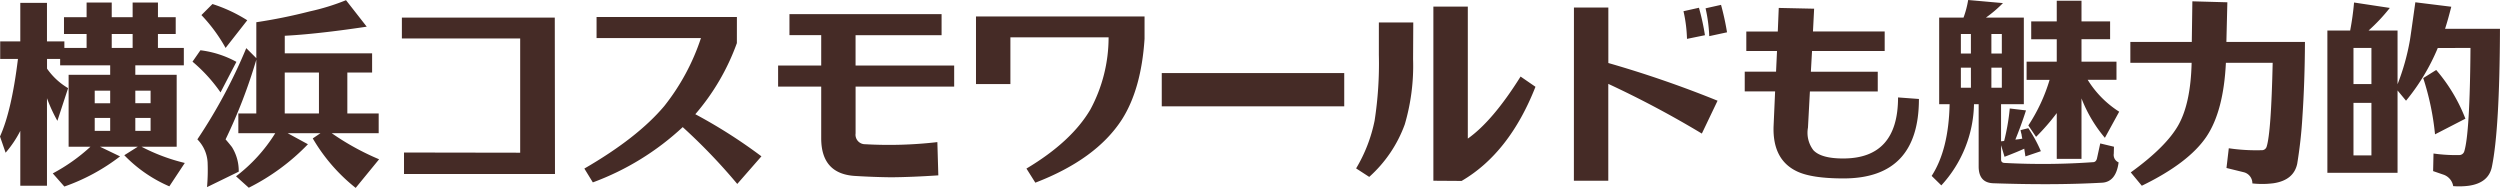 <svg xmlns="http://www.w3.org/2000/svg" width="362.124" height="27.216" viewBox="0 0 362.124 27.216"><path d="M3.528-5.348A15.677,15.677,0,0,1,1.4-2.184L.588-4.536q1.68-3.7,2.6-11.228H.616v-2.548H3.528v-5.572H7.392v5.572h2.52v.952h3.22v-2.016H9.856v-2.436h3.276V-23.94h3.64v2.128H19.8V-23.94h3.668v2.128H26.04v2.436H23.464v2.016h3.752v2.52H20.188v1.372H26.18V-3.052h-5.1A27.224,27.224,0,0,0,27.356-.7l-2.24,3.388A20.1,20.1,0,0,1,18.592-1.82l1.96-1.232H15.064l2.912,1.4A28.767,28.767,0,0,1,9.912,2.716L8.232.812a26.294,26.294,0,0,0,5.46-3.864H10.528V-13.468h6.02V-14.84H9.3v-.924h-1.9v1.4a9.734,9.734,0,0,0,3.052,2.828L8.9-6.8A22.83,22.83,0,0,1,7.392-10.08V2.6H3.528Zm13.02-4v-1.82h-2.24v1.82Zm0,2.128h-2.24v1.876h2.24Zm3.64,0v1.876H22.4V-7.224ZM22.4-9.352v-1.82H20.188v1.82ZM19.8-19.376H16.772v2.016H19.8ZM33.264-17.36a23.131,23.131,0,0,0-3.5-4.76l1.6-1.6a21.8,21.8,0,0,1,5.04,2.352Zm1.568,2.016-2.3,4.424a22.677,22.677,0,0,0-4.06-4.452l1.148-1.652A14.489,14.489,0,0,1,34.832-15.344ZM55.5-1.232,52.108,2.912a25.617,25.617,0,0,1-6.216-7.168l1.12-.756h-4.76l2.94,1.6a31.44,31.44,0,0,1-8.568,6.3L34.776,1.232A23.246,23.246,0,0,0,40.46-5.012H35.112V-7.868h2.6v-7.784A75.716,75.716,0,0,1,33.264-4.116q.56.644.924,1.12A6.512,6.512,0,0,1,35.168.56L30.576,2.8A28.228,28.228,0,0,0,30.66-.784a5.135,5.135,0,0,0-1.484-3.332A76.309,76.309,0,0,0,36.26-17.332l1.456,1.456v-5.208a76.543,76.543,0,0,0,7.728-1.568,32.405,32.405,0,0,0,5.264-1.624l3,3.836q-3.192.476-5.6.756-3.528.42-6.272.56v2.548H54.488V-13.8H50.9v5.936H55.44v2.856h-6.8A37.4,37.4,0,0,0,55.5-1.232ZM46.788-13.8H41.832v5.936h4.956ZM58.8-18.732v-3.024H80.948L80.976.9H59.108V-2.212l16.828.028V-18.732Zm48.524.672a32.788,32.788,0,0,1-6.02,10.3,74.411,74.411,0,0,1,9.576,6.1l-3.5,4a83.263,83.263,0,0,0-7.9-8.232,38.75,38.75,0,0,1-13.02,8.008L85.232.112Q92.932-4.34,96.8-8.932a31.815,31.815,0,0,0,5.32-9.856H87V-21.84h20.328Zm29.652-1.148h-12.46v4.4H138.8v3.052h-14.28v6.776a1.381,1.381,0,0,0,1.4,1.568,60.905,60.905,0,0,0,10.444-.308l.14,4.816q-3.752.252-6.8.28-2.6-.028-5.348-.2-4.816-.336-4.816-5.46V-11.76h-6.244v-3.052h6.244v-4.4H114.94V-22.26h22.036Zm4.984-2.716h24.416v3.248Q165.9-11.4,163.1-7q-3.724,5.768-12.544,9.156L149.268.112q6.524-3.892,9.268-8.568A22.033,22.033,0,0,0,161.168-18.9H146.944v6.776H141.96ZM195.3-8.9V-13.72H168.868V-8.9Zm10-12.152-.028,5.292a30.149,30.149,0,0,1-1.2,9.464,18.811,18.811,0,0,1-5.152,7.616l-1.9-1.232A21.935,21.935,0,0,0,199.7-6.832a54.04,54.04,0,0,0,.616-9.52v-4.7Zm7.9-2.3V-4.228q3.612-2.548,7.644-8.988l2.156,1.484q-3.78,9.6-10.7,13.636l-4.088-.028V-23.352Zm15.372.14h4.984v8.036a158.812,158.812,0,0,1,15.82,5.46L247.1-4.956a144.033,144.033,0,0,0-13.552-7.2V1.876h-4.984Zm19.6,4.144a22.069,22.069,0,0,0-.532-4.032l2.24-.5a38.623,38.623,0,0,1,.868,3.976ZM244.44-22.68l2.24-.5a32.97,32.97,0,0,1,.868,3.976l-2.6.532A20.437,20.437,0,0,0,244.44-22.68Zm31.08,12.488,3.024.224q0,11.508-10.92,11.508-4.648,0-6.776-1.036-3.5-1.68-3.36-6.468l.224-5.1h-4.4v-2.856h4.536l.14-3H253.54V-19.74H258.1l.14-3.416,5.124.112-.168,3.3h10.388v2.828H263.06l-.168,3h9.688v2.856h-9.828l-.28,5.236a4.155,4.155,0,0,0,.784,3.276q1.12,1.2,4.312,1.2Q275.52-1.344,275.52-10.192Zm11,.98a17.847,17.847,0,0,1-4.732,11.76l-1.4-1.372q2.464-3.808,2.6-10.388h-1.512V-21.756h3.528a13.586,13.586,0,0,0,.672-2.548l5.04.448a18.609,18.609,0,0,1-2.464,2.1h5.488V-9.212h-3.3v5.376a1.718,1.718,0,0,0,.224-.028.728.728,0,0,0,.224-.028,30.339,30.339,0,0,0,.812-4.7l2.352.28q-.7,2.184-1.54,4.228a8.559,8.559,0,0,0,1.008-.14,4.745,4.745,0,0,1-.112-.616,4.374,4.374,0,0,1-.14-.616l1.12-.28a19.832,19.832,0,0,1,1.82,3.332l-2.24.756q-.056-.392-.168-1.12-.952.448-2.856,1.176l-.5-1.68V-1.2q0,.5.56.5a103.321,103.321,0,0,0,12.74-.112q.448,0,.588-.532l.476-2.184,1.988.476-.028,1.008a1.167,1.167,0,0,0,.7,1.26q-.364,2.772-2.324,2.94-6.916.392-15.848.084-2.1-.084-2.1-2.436V-9.212Zm-.448-5.292H284.62v2.912h1.456Zm2.968,0v2.912h1.512V-14.5Zm0-2.044h1.512v-2.828h-1.512Zm-2.968,0v-2.828H284.62v2.828ZM295.512-4.48l-1.12-1.652a24.913,24.913,0,0,0,3.08-6.608H294.14v-2.632h4.368V-18.62h-3.7V-21.2h3.7v-3h3.584v3h4.144v2.576h-4.144v3.248h5.068v2.632h-4.172a14.463,14.463,0,0,0,4.564,4.62L305.48-4.34a20.067,20.067,0,0,1-3.388-5.712v8.764h-3.584V-7.924A31.249,31.249,0,0,1,295.512-4.48Zm27.916,1.652a27.05,27.05,0,0,0,4.732.28.716.716,0,0,0,.756-.532q.644-2.044.868-12.124h-6.776q-.336,6.972-2.8,10.668Q317.632-.7,310.828,2.6l-1.6-1.932q5.152-3.724,6.916-6.888t1.9-8.988h-8.876v-3.024h8.9l.084-5.88,5.068.14-.14,5.74H334.46q-.028,5.768-.364,10.78a65.949,65.949,0,0,1-.756,6.86q-.5,2.38-3.416,2.828a12.868,12.868,0,0,1-3.08.028,1.648,1.648,0,0,0-1.26-1.624L323.092.028ZM341.572-23.94l5.18.784a25.833,25.833,0,0,1-3.08,3.276h4.2V-12.1a33,33,0,0,0,1.792-6.384q.084-.476.784-5.488l5.208.644q-.476,1.876-.9,3.192h7.952Q362.656-5.544,361.536-.14,361.06,2.184,358.2,2.6a10.922,10.922,0,0,1-2.268.056A2.124,2.124,0,0,0,354.48.98l-1.456-.5.056-2.548a22.864,22.864,0,0,0,3.7.224.755.755,0,0,0,.756-.532q.812-2.632.9-14.98H353.7A30.258,30.258,0,0,1,349.1-9.716L347.872-11.2V.728H337.708V-19.88h3.3A40.12,40.12,0,0,0,341.572-23.94Zm-.084,14.532v7.616h2.6V-9.408Zm0-2.716h2.6V-17.36h-2.6Zm11.984-2.044A24.215,24.215,0,0,1,357.7-7.112l-4.4,2.268a38.342,38.342,0,0,0-1.708-8.148Z" transform="translate(-0.588 24.304)" fill="#452b26"/></svg>